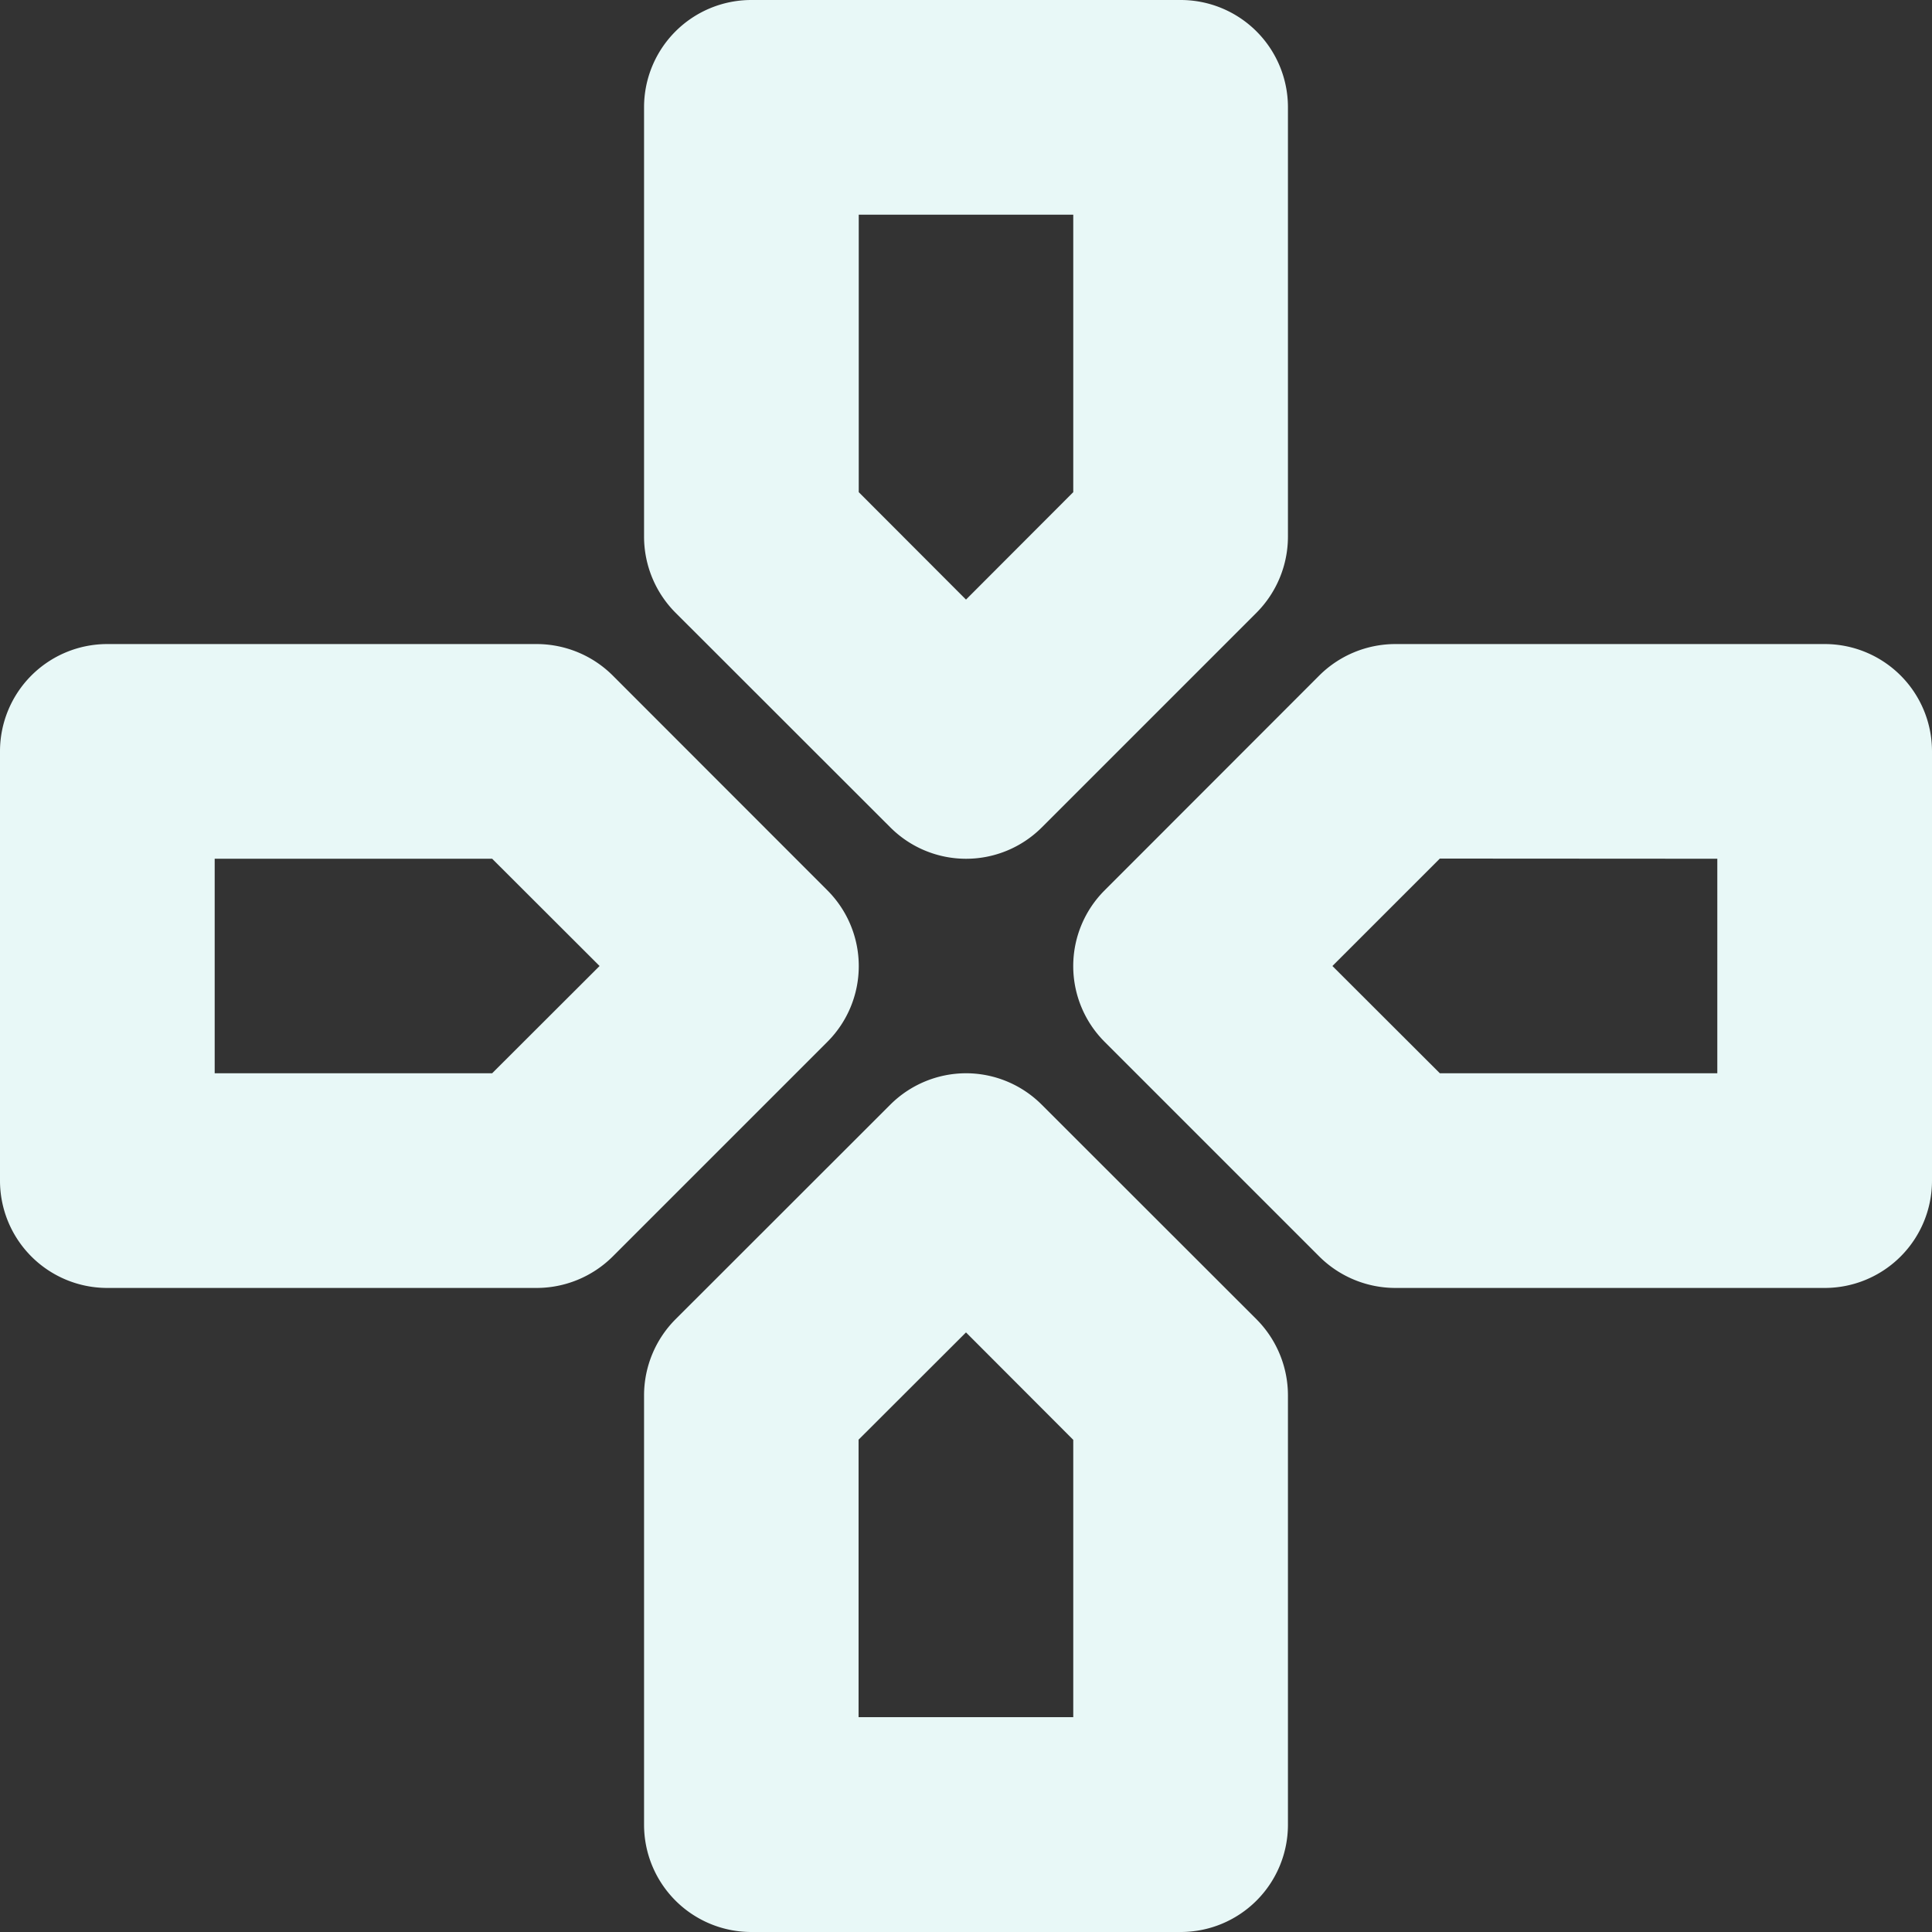 <svg id="Ebene_1" data-name="Ebene 1" xmlns="http://www.w3.org/2000/svg" viewBox="0 0 116 116"><rect x="0" y="0" width="116" height="116" fill="#333333" stroke="none"/><defs><style>.cls-1{fill:#e8f8f7;fill-rule:evenodd;}</style></defs><path class="cls-1" d="M16,61.11a6.44,6.44,0,0,1,6.44-6.44H48.22a6.48,6.48,0,0,1,4.56,1.88l12.89,12.9a6.43,6.43,0,0,1,0,9.11L52.78,91.45a6.48,6.48,0,0,1-4.56,1.88H22.44A6.44,6.44,0,0,1,16,86.89Zm12.89,6.45V80.44H45.55L52,74l-6.45-6.44Z" transform="translate(-16 -16)"/><path class="cls-1" d="M95.22,56.55a6.48,6.48,0,0,1,4.56-1.88h25.78A6.44,6.44,0,0,1,132,61.11V86.89a6.44,6.44,0,0,1-6.44,6.44H99.78a6.48,6.48,0,0,1-4.56-1.88L82.33,78.56a6.43,6.43,0,0,1,0-9.11Zm7.23,11L96,74l6.45,6.44h16.66V67.56Z" transform="translate(-16 -16)"/><path class="cls-1" d="M54.67,22.44A6.44,6.44,0,0,1,61.11,16H86.89a6.44,6.44,0,0,1,6.44,6.44V48.22a6.48,6.48,0,0,1-1.88,4.56L78.56,65.67a6.43,6.43,0,0,1-9.11,0L56.55,52.78a6.48,6.48,0,0,1-1.88-4.56Zm12.89,6.45V45.55L74,52l6.44-6.45V28.89Z" transform="translate(-16 -16)"/><path class="cls-1" d="M74,80.44a6.43,6.43,0,0,1,4.55,1.89L91.45,95.22a6.48,6.48,0,0,1,1.88,4.56v25.78A6.44,6.44,0,0,1,86.89,132H61.11a6.44,6.44,0,0,1-6.44-6.44V99.78a6.48,6.48,0,0,1,1.88-4.56l12.9-12.89A6.45,6.45,0,0,1,74,80.44Zm-6.45,22v16.66H80.44V102.45L74,96Z" transform="translate(-16 -16)"/></svg>